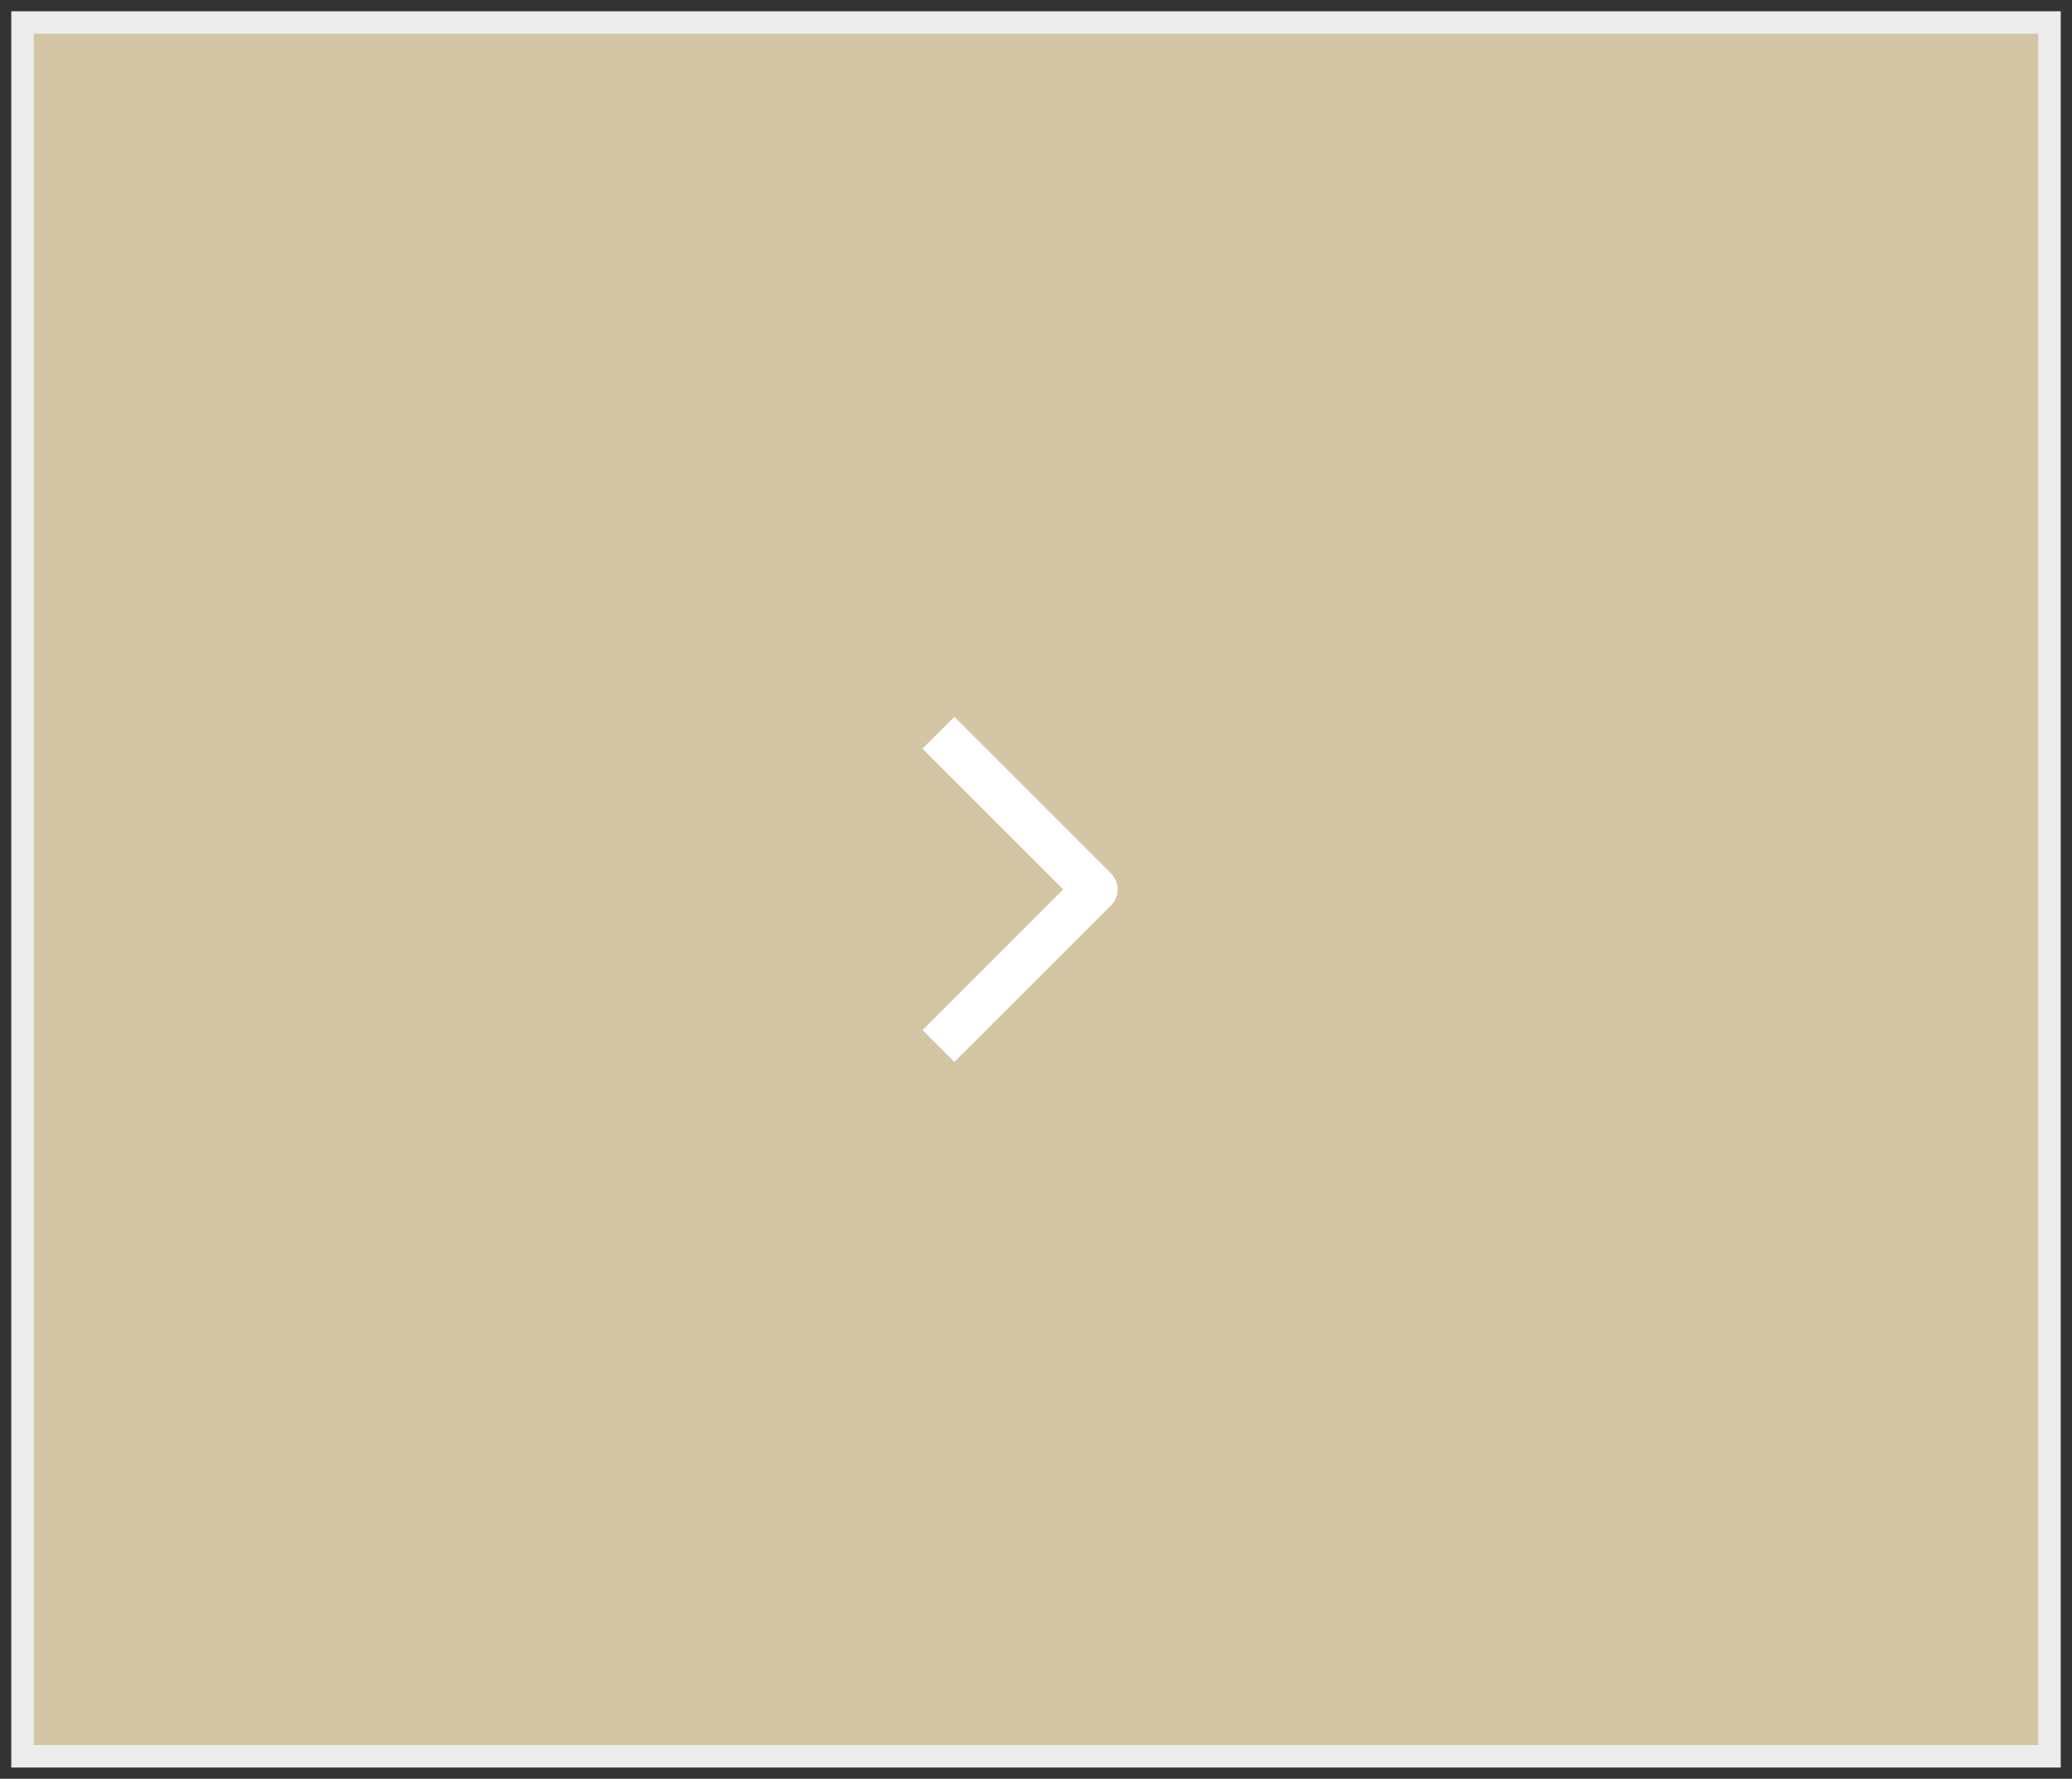 <?xml version="1.0" encoding="UTF-8"?> <svg xmlns="http://www.w3.org/2000/svg" width="92" height="79" viewBox="0 0 92 79" fill="none"><rect x="0" y="0" width="92" height="79" fill="#333333" stroke="none"/><rect x="1" y="1" width="90" height="77" fill="#D4C6A5"></rect><rect x="1" y="1" width="90" height="77" stroke="#ECECEC"></rect><path d="M42.375 45.75L48.625 39.5L42.375 33.25" stroke="white" stroke-width="2" stroke-linecap="square" stroke-linejoin="round"></path></svg> 
